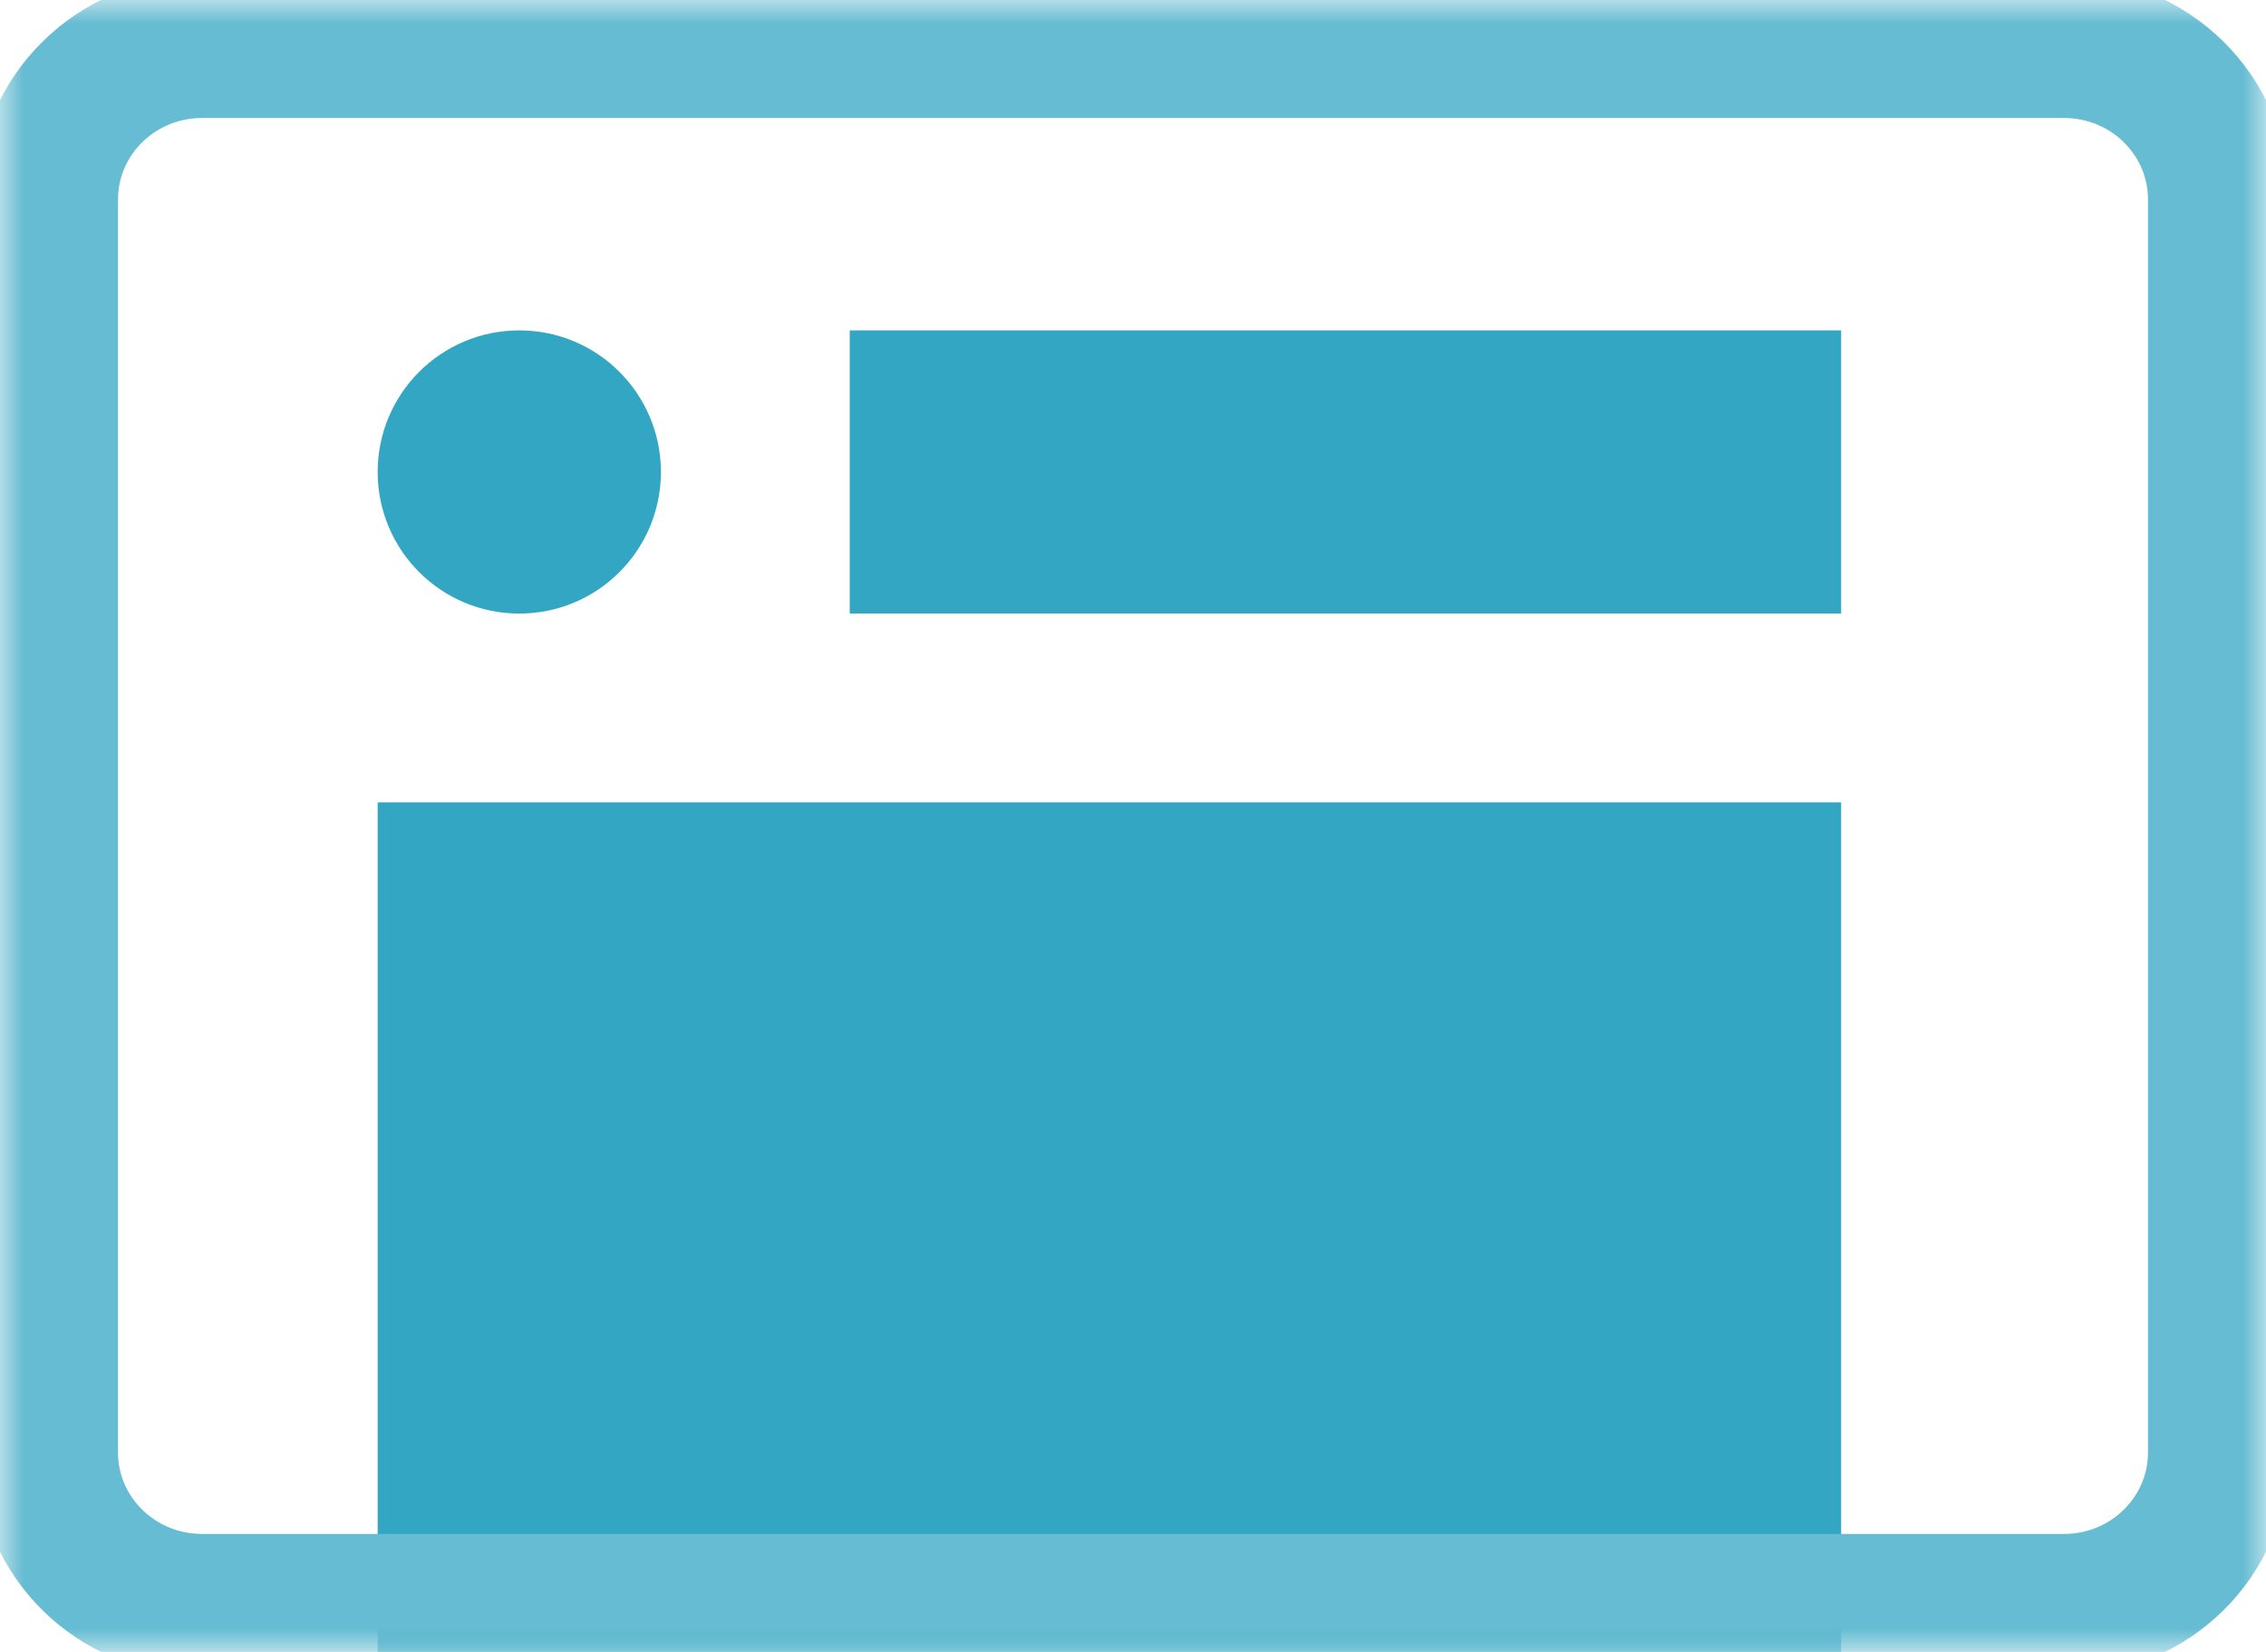 <?xml version="1.0" encoding="UTF-8"?>
<svg width="48px" height="35px" viewBox="0 0 48 35" version="1.1" xmlns="http://www.w3.org/2000/svg" xmlns:xlink="http://www.w3.org/1999/xlink">
    <!-- Generator: Sketch 51.2 (57519) - http://www.bohemiancoding.com/sketch -->
    <title>icon</title>
    <desc>Created with Sketch.</desc>
    <defs>
        <polygon id="path-1" points="0 35 48 35 48 0 0 0"></polygon>
    </defs>
    <g id="Pages" stroke="none" stroke-width="1" fill="none" fill-rule="evenodd">
        <g id="Flow_Homepage_New" transform="translate(-84, -3315)">
            <g id="Why-Marketers-Love-Flow:" transform="translate(84, 3024)">
                <g id="Enhance-your-brand-presentation" transform="translate(0, 278)">
                    <g id="icon" transform="translate(0, 13)">
                        <mask id="mask-2" fill="white">
                            <use xlink:href="#path-1"></use>
                        </mask>
                        <g id="Clip-4"></g>
                        <polygon id="Fill-3" fill="#33A6C3" mask="url(#mask-2)" points="8 35 39 35 39 17 8 17"></polygon>
                        <path d="M14,10 C14,11.657 12.657,13 11,13 C9.343,13 8,11.657 8,10 C8,8.343 9.343,7 11,7 C12.657,7 14,8.343 14,10" id="Fill-5" fill="#33A6C3" mask="url(#mask-2)"></path>
                        <polygon id="Fill-6" fill="#33A6C3" mask="url(#mask-2)" points="18 13 39 13 39 7 18 7"></polygon>
                        <path d="M43.721,34 C45.533,34 47,32.556 47,30.775 L47,4.225 C47,2.444 45.533,1 43.721,1 L4.28,1 C2.468,1 1,2.444 1,4.225 L1,30.775 C1,32.556 2.468,34 4.28,34 L43.721,34 Z" id="Stroke-1" stroke="#66BCD2" stroke-width="3" stroke-linecap="round" stroke-linejoin="round" mask="url(#mask-2)"></path>
                    </g>
                </g>
            </g>
        </g>
    </g>
</svg>